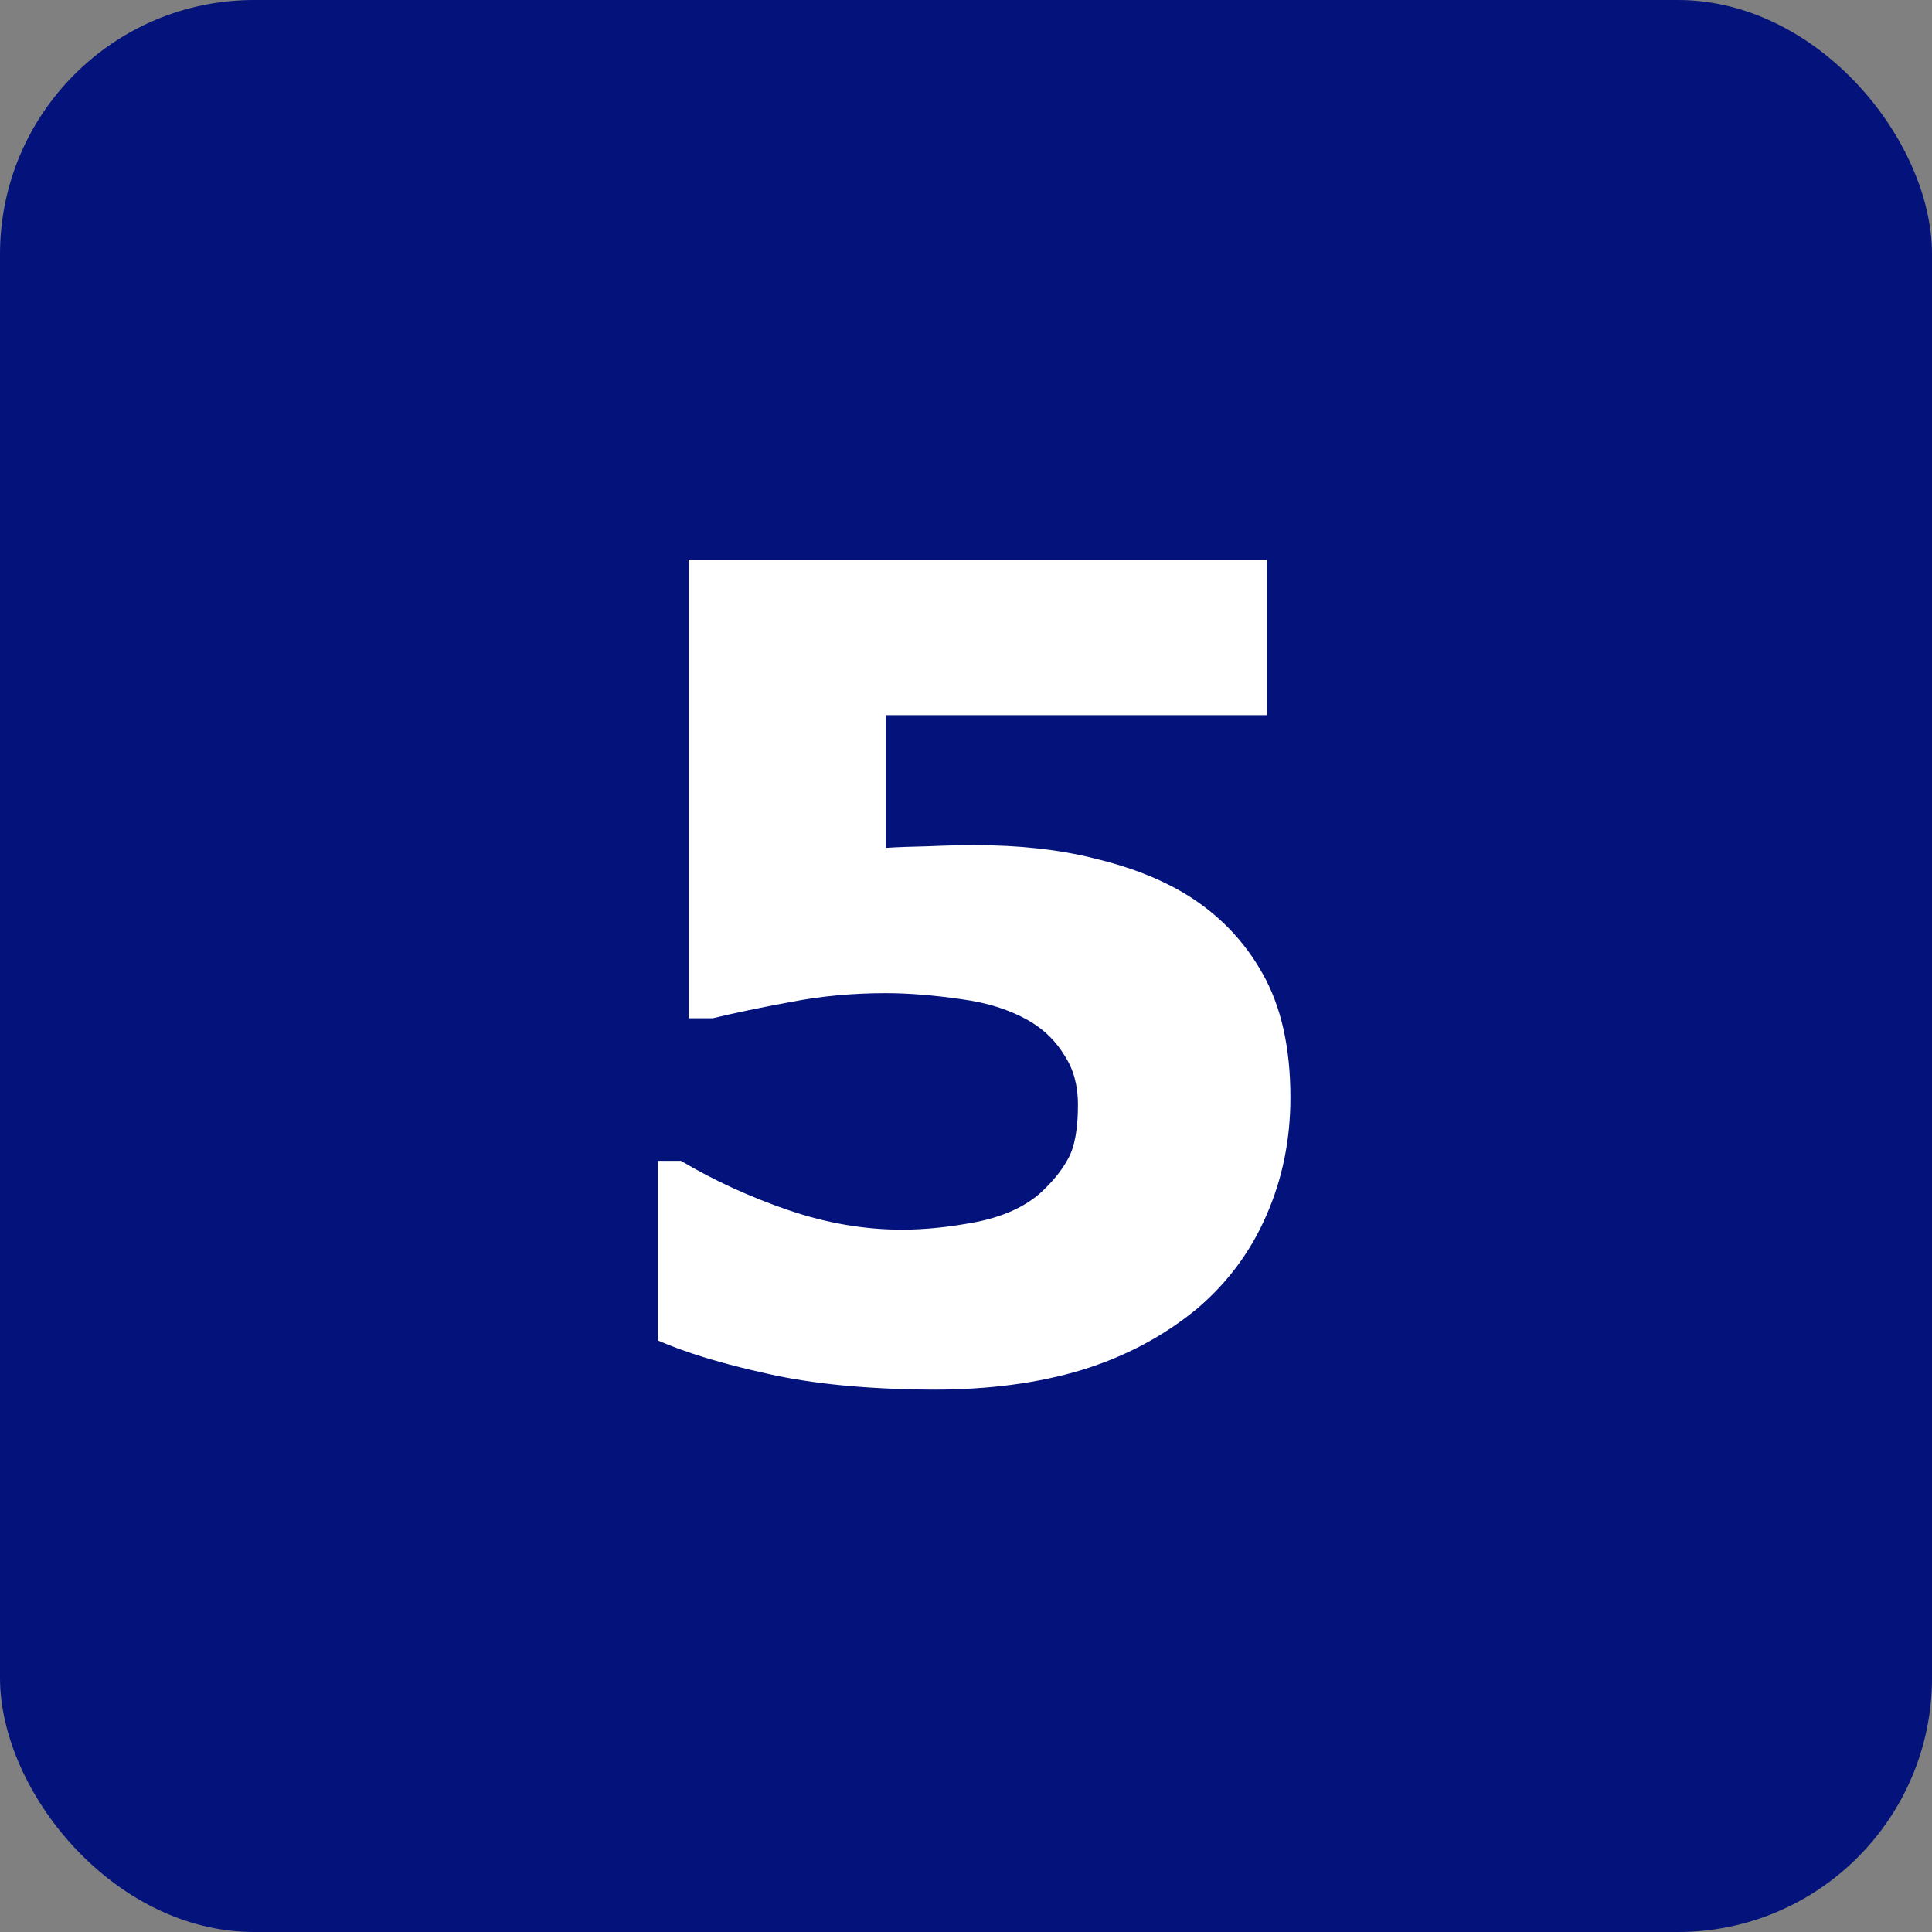 <svg width="38" height="38" viewBox="0 0 38 38" fill="none" xmlns="http://www.w3.org/2000/svg">
<rect x="0" y="0" width="38" height="38" fill="#808080" stroke="none"/>
<rect width="38" height="38" rx="5" fill="#04127C"/>
<path d="M25.381 21.586C25.381 22.417 25.223 23.19 24.908 23.906C24.6 24.615 24.149 25.224 23.555 25.732C22.896 26.277 22.137 26.681 21.277 26.946C20.425 27.204 19.451 27.333 18.355 27.333C17.074 27.326 15.989 27.222 15.101 27.021C14.22 26.828 13.5 26.61 12.941 26.366V22.832H13.393C14.044 23.219 14.746 23.541 15.498 23.799C16.25 24.057 16.998 24.186 17.743 24.186C18.194 24.186 18.681 24.135 19.204 24.035C19.734 23.928 20.153 23.738 20.461 23.466C20.704 23.244 20.887 23.018 21.009 22.789C21.138 22.56 21.202 22.205 21.202 21.726C21.202 21.353 21.116 21.035 20.944 20.77C20.78 20.497 20.565 20.279 20.3 20.114C19.913 19.878 19.448 19.724 18.903 19.652C18.359 19.574 17.865 19.534 17.421 19.534C16.776 19.534 16.157 19.591 15.562 19.706C14.975 19.814 14.46 19.921 14.016 20.028H13.543V11.005H24.919V14.066H17.421V16.677C17.643 16.662 17.922 16.652 18.259 16.645C18.602 16.63 18.903 16.623 19.161 16.623C20.042 16.623 20.826 16.709 21.514 16.881C22.208 17.046 22.806 17.278 23.308 17.579C23.959 17.973 24.468 18.496 24.833 19.148C25.198 19.792 25.381 20.605 25.381 21.586Z" fill="white"/>
</svg>
